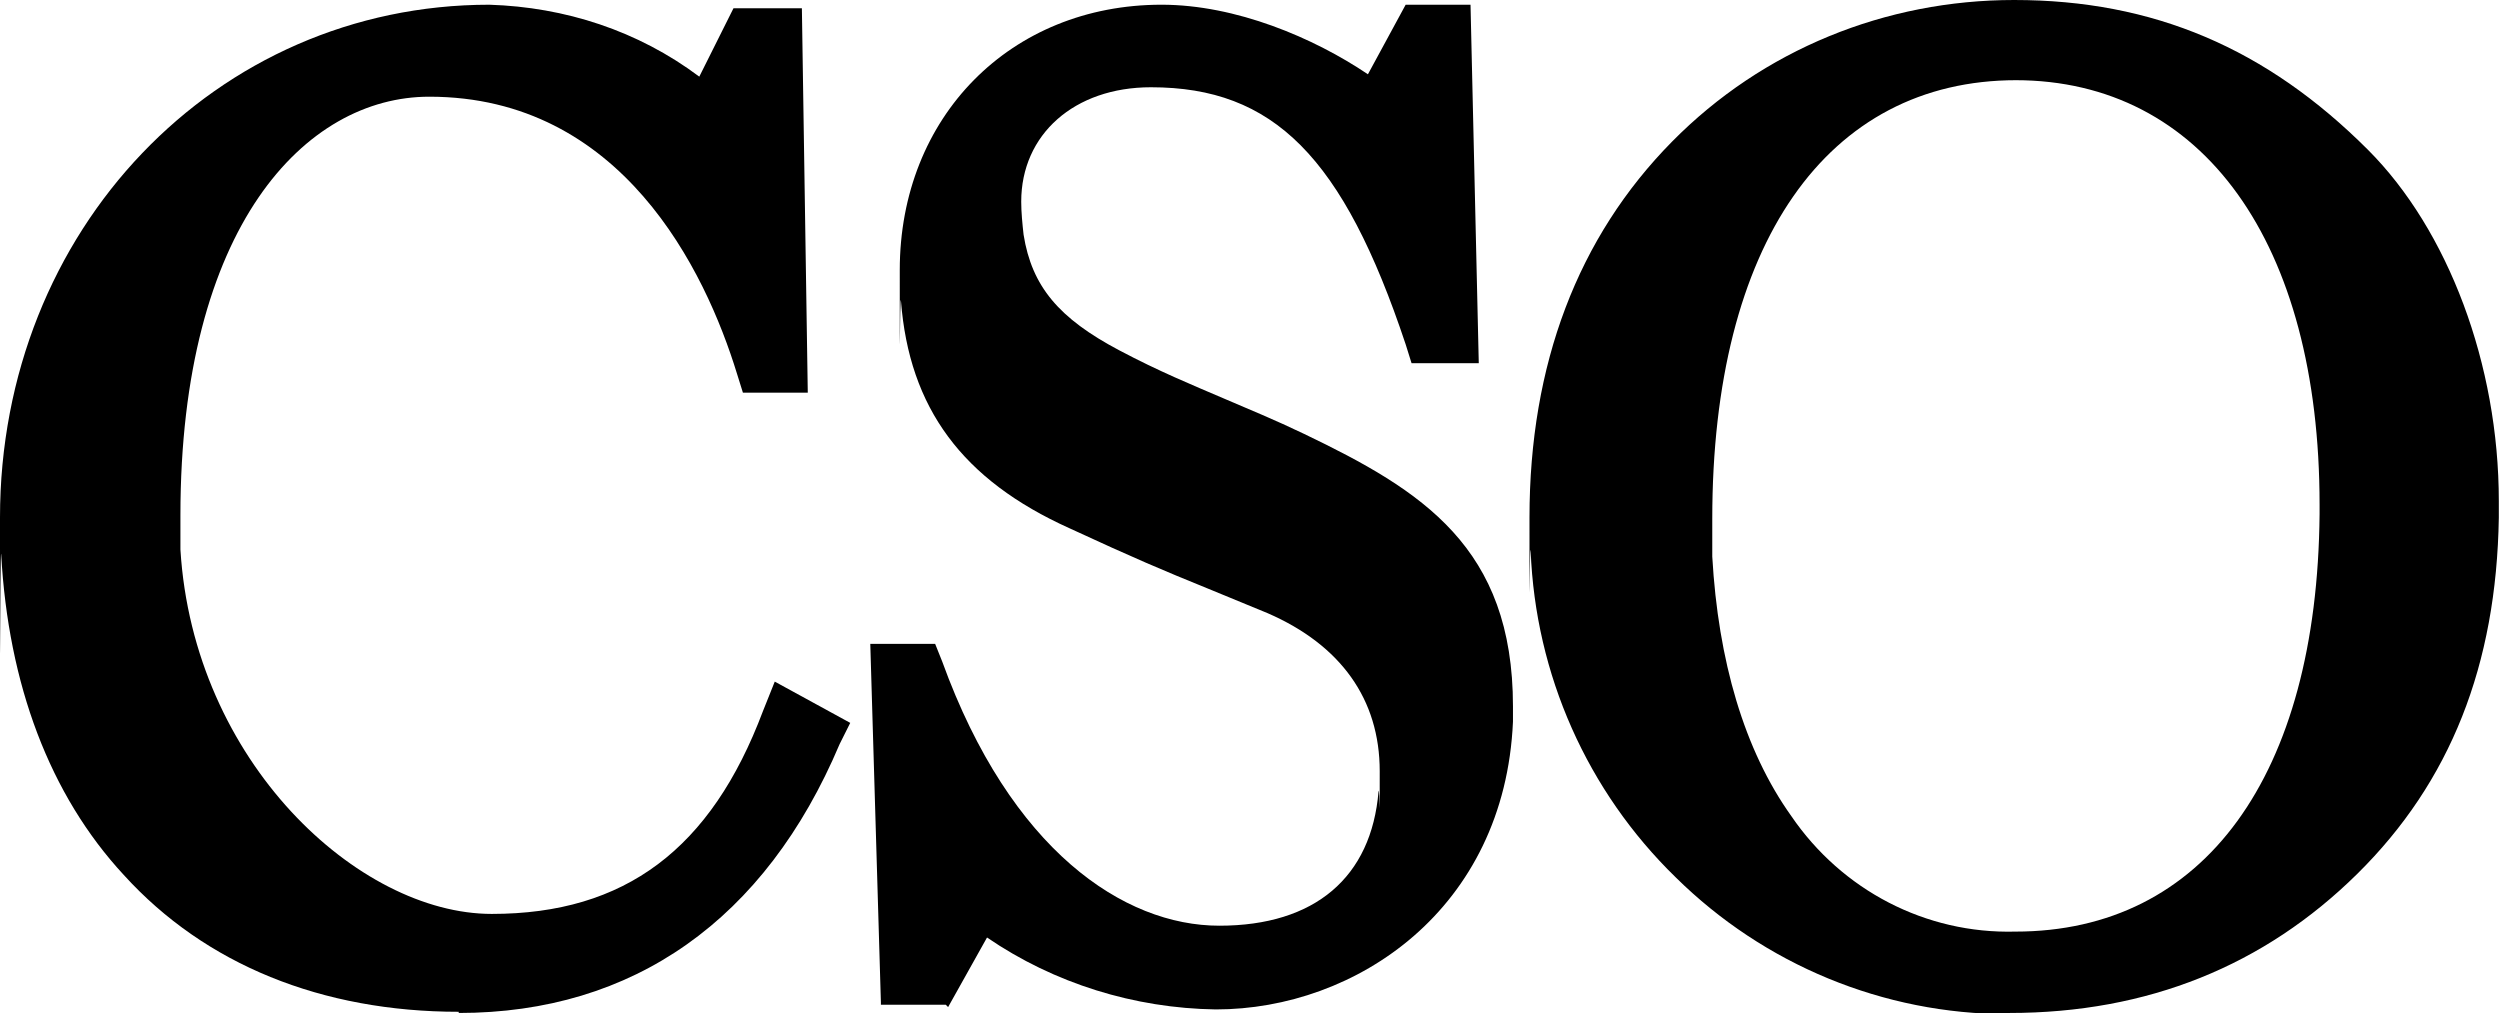 <?xml version="1.0" encoding="UTF-8"?>
<svg id="Layer_1" data-name="Layer 1" xmlns="http://www.w3.org/2000/svg" width="212" height="85.9" version="1.1" viewBox="0 0 212 85.9">
  <defs>
    <style>
      .cls-1 {
        fill: #000;
        stroke-width: 0px;
      }
    </style>
  </defs>
  <g id="Layer_2" data-name="Layer 2">
    <g id="Layer_1-2" data-name="Layer 1-2">
      <path class="cls-1" d="M38.9,85.9c14.8,0,26-7.9,32.3-22.8l.9-1.8-6.4-3.5-1,2.5c-4.4,11.7-11.7,17.2-23,17.2s-25.3-12.9-26.4-30.9c0-1,0-1.9,0-2.9,0-24.5,10.6-35.5,21.1-35.5,16.3,0,23.4,14.7,26.1,23.5l.5,1.6h5.5c0,0-.5-32.6-.5-32.6h-5.8l-2.9,5.8C54.1,2.6,47.9.6,41.5.4,18.3.4,0,19.5,0,43.9s0,2.1.1,3.1c.6,11,4.1,20.4,10.4,27.2,6.9,7.6,16.8,11.6,28.4,11.6"/>
      <path class="cls-1" d="M80.4,85.4l3.3-5.9c5.7,3.9,12.5,6,19.4,6.1,11.9,0,24.5-8.5,25.2-24.4,0-.4,0-.9,0-1.3,0-13.5-7.7-18.3-17.7-23.1-2.5-1.2-4.7-2.1-6.8-3-2.8-1.2-5.5-2.3-8.9-4.1-5.1-2.7-7.4-5.4-8.1-9.8-.1-.9-.2-1.9-.2-2.8,0-5.7,4.5-9.7,11-9.7,10.4,0,16.3,5.9,21.6,21.8l.5,1.6h5.7l-.7-30.4h-5.5l-3.2,5.9c-4.6-3.1-11.2-5.9-17.5-5.9-12.8,0-22.2,9.5-22.2,22.5s0,1.7.1,2.6c.7,9.1,5.2,15.2,14.3,19.3,5.4,2.5,8,3.6,11.7,5.1l5.1,2.1c6.2,2.7,9.5,7.3,9.5,13.4s0,1.2-.1,1.7c-.6,7.3-5.4,11.4-13.5,11.4s-17.7-6.4-23.5-22.4l-.6-1.5h-5.5l.9,30.4v.2h5.5Z"/>
      <path class="cls-1" d="M170.9,6.8c15.9,0,25.8,13.8,25.8,36v.8c-.2,22.2-9.8,35.4-25.8,35.4-7.6.2-14.7-3.5-19-9.8-4-5.6-6.2-13.2-6.7-22,0-1.1,0-2.1,0-3.2,0-23.3,9.7-37.2,25.8-37.2M170.4,85.9c11.7,0,21.6-4,29.5-11.8s11.8-17.7,12-30.2c0-.5,0-.9,0-1.4,0-11.6-4.3-23-11.1-29.8C192.2,4.1,182.6,0,170.8,0c-10.9,0-21.3,4.2-29,12h0c-8,8.1-12.1,18.9-12.1,31.9s0,1.9.1,2.8c.4,10.5,4.8,20.4,12.3,27.7,7.5,7.4,17.6,11.6,28.2,11.6"/>
    </g>
  </g>
</svg>
